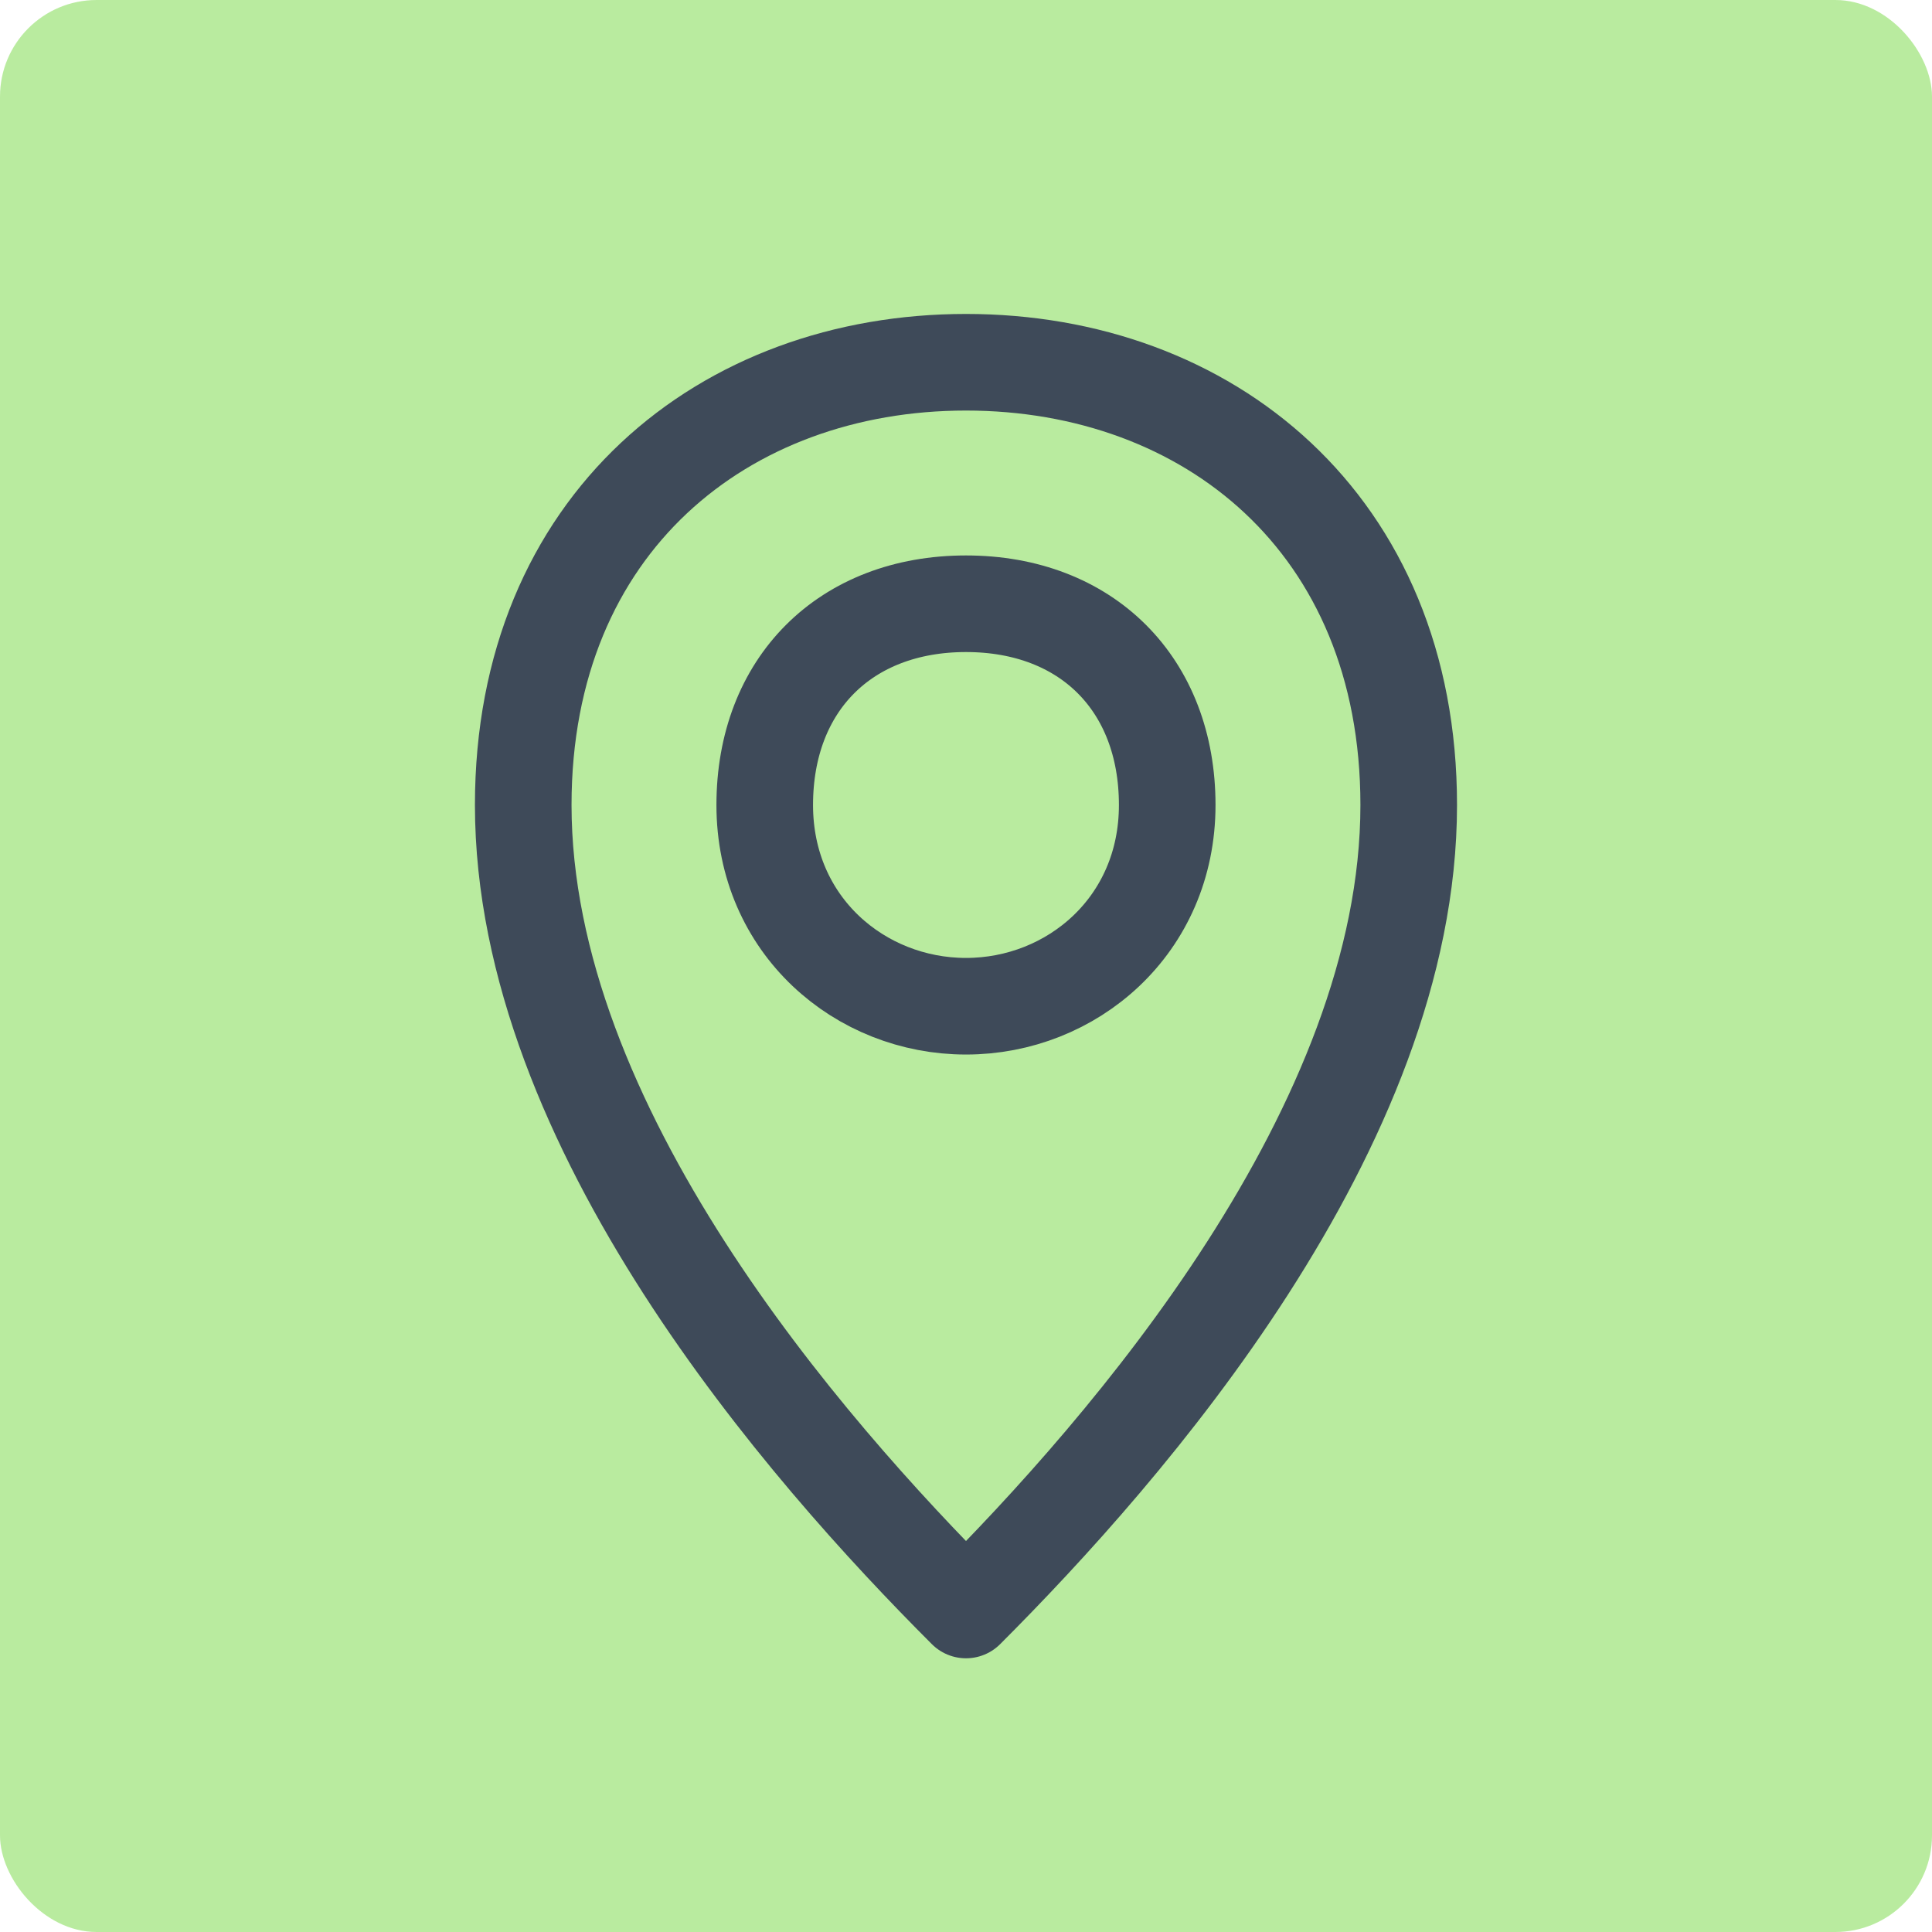 <svg width="40" height="40" viewBox="0 0 40 40" fill="none" xmlns="http://www.w3.org/2000/svg">
<rect opacity="0.5" width="40" height="40" rx="2" fill="#74D941"/>
<path fill-rule="evenodd" clip-rule="evenodd" d="M10.833 16.667C10.833 10.833 15 7.5 20 7.5C25 7.5 29.166 10.833 29.166 16.667C29.166 23.333 23.333 30 20 33.333C16.666 30 10.833 23.333 10.833 16.667ZM24.166 16.667C24.166 19.167 22.187 20.833 20 20.833C17.812 20.833 15.833 19.167 15.833 16.667C15.833 14.167 17.5 12.5 20 12.5C22.5 12.5 24.166 14.167 24.166 16.667Z" stroke="#3E4A59" stroke-width="2" stroke-linejoin="round"/>
</svg>

